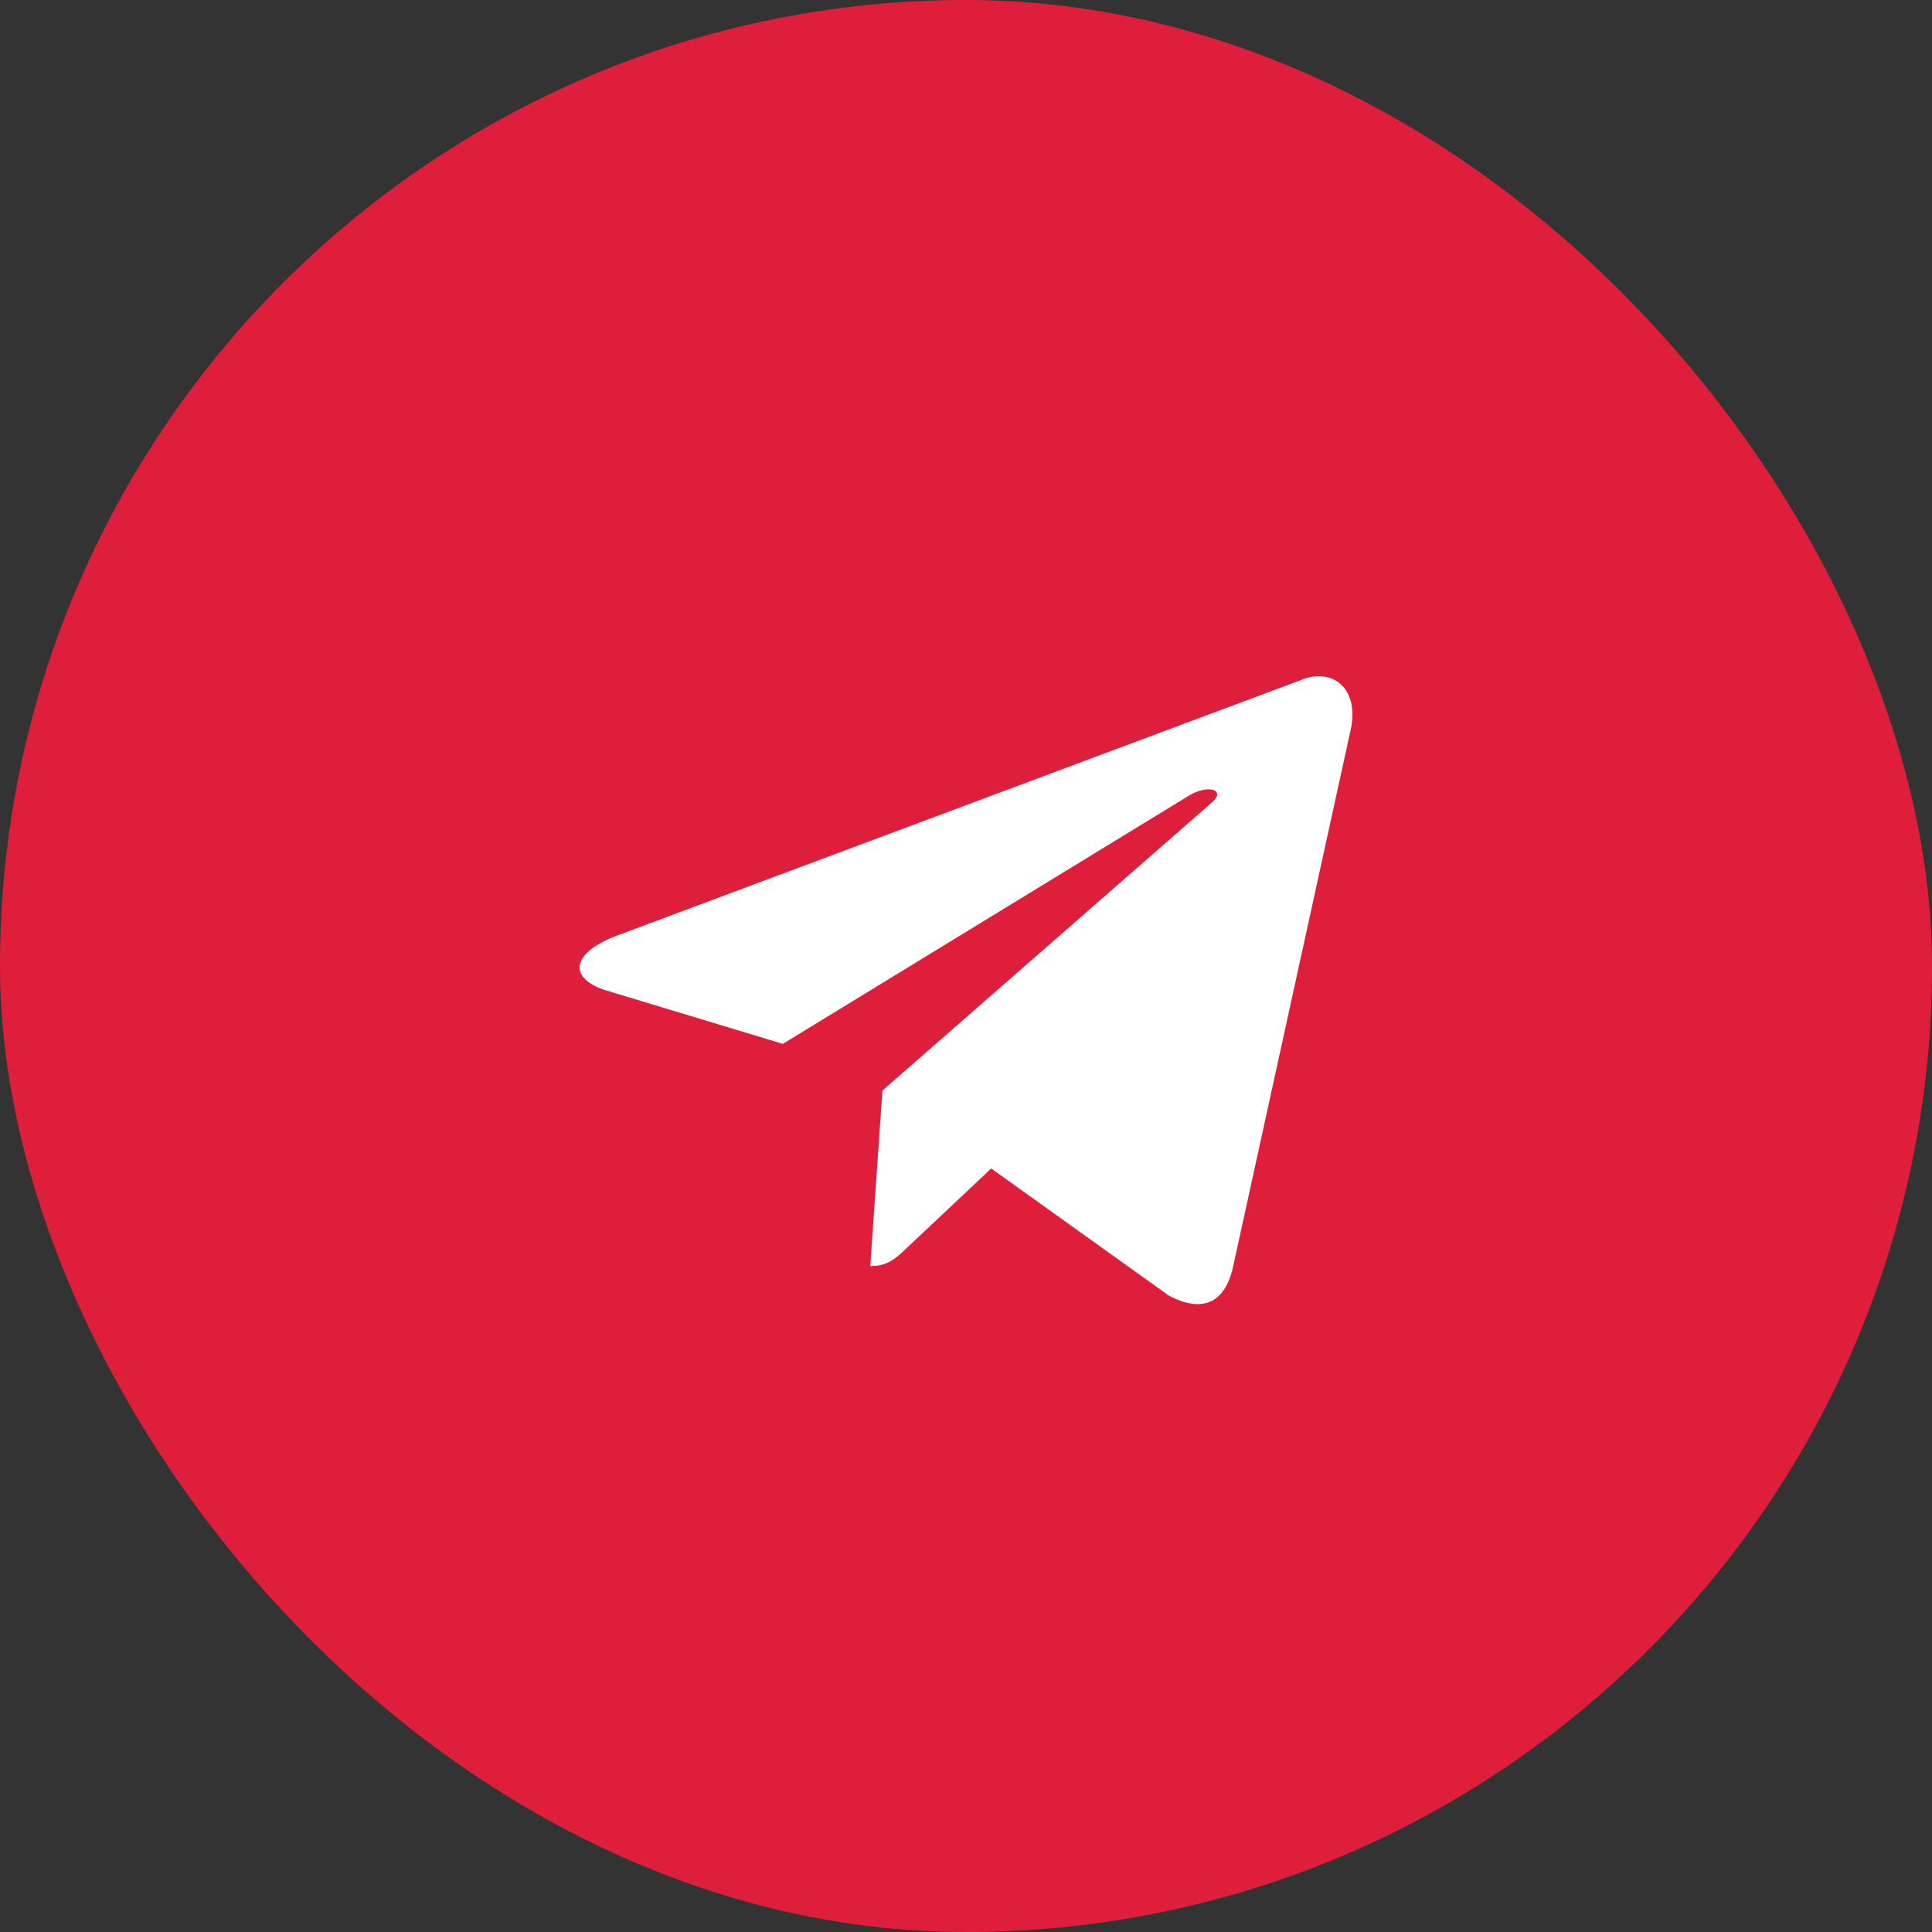 <?xml version="1.0" encoding="UTF-8"?> <svg xmlns="http://www.w3.org/2000/svg" width="40" height="40" viewBox="0 0 40 40" fill="none"><rect x="0" y="0" width="40" height="40" fill="#333333" stroke="none"/> <rect width="40" height="40" rx="20" fill="#DF1E3C"></rect> <path d="M26.92 14.085L12.747 19.38C11.78 19.757 11.786 20.279 12.57 20.512L16.208 21.612L24.627 16.466C25.026 16.231 25.389 16.358 25.09 16.615L18.269 22.579H18.268L18.269 22.579L18.018 26.213C18.386 26.213 18.548 26.05 18.754 25.857L20.522 24.192L24.198 26.823C24.876 27.184 25.363 26.998 25.532 26.215L27.945 15.196C28.192 14.236 27.567 13.802 26.92 14.085Z" fill="white"></path> </svg> 